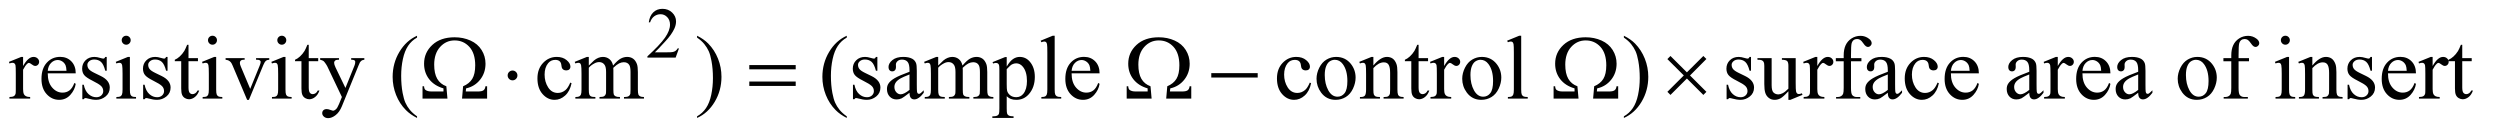 <?xml version="1.0" encoding="UTF-8"?>
<!DOCTYPE svg PUBLIC '-//W3C//DTD SVG 1.0//EN'
          'http://www.w3.org/TR/2001/REC-SVG-20010904/DTD/svg10.dtd'>
<svg stroke-dasharray="none" shape-rendering="auto" xmlns="http://www.w3.org/2000/svg" font-family="'Dialog'" text-rendering="auto" width="433" fill-opacity="1" color-interpolation="auto" color-rendering="auto" preserveAspectRatio="xMidYMid meet" font-size="12px" viewBox="0 0 433 23" fill="black" xmlns:xlink="http://www.w3.org/1999/xlink" stroke="black" image-rendering="auto" stroke-miterlimit="10" stroke-linecap="square" stroke-linejoin="miter" font-style="normal" stroke-width="1" height="23" stroke-dashoffset="0" font-weight="normal" stroke-opacity="1"
><!--Generated by the Batik Graphics2D SVG Generator--><defs id="genericDefs"
  /><g
  ><defs id="defs1"
    ><clipPath clipPathUnits="userSpaceOnUse" id="clipPath1"
      ><path d="M0.91 2.099 L275.513 2.099 L275.513 16.183 L0.91 16.183 L0.91 2.099 Z"
      /></clipPath
      ><clipPath clipPathUnits="userSpaceOnUse" id="clipPath2"
      ><path d="M29.082 67.051 L29.082 517.011 L8802.324 517.011 L8802.324 67.051 Z"
      /></clipPath
    ></defs
    ><g transform="scale(1.576,1.576) translate(-0.91,-2.099) matrix(0.031,0,0,0.031,0,0)"
    ><path d="M2436.375 239.375 L2424.5 272 L2324.5 272 L2324.5 267.375 Q2368.625 227.125 2386.625 201.625 Q2404.625 176.125 2404.625 155 Q2404.625 138.875 2394.75 128.5 Q2384.875 118.125 2371.125 118.125 Q2358.625 118.125 2348.688 125.438 Q2338.75 132.75 2334 146.875 L2329.375 146.875 Q2332.5 123.75 2345.438 111.375 Q2358.375 99 2377.75 99 Q2398.375 99 2412.188 112.25 Q2426 125.5 2426 143.5 Q2426 156.375 2420 169.25 Q2410.75 189.5 2390 212.125 Q2358.875 246.125 2351.125 253.125 L2395.375 253.125 Q2408.875 253.125 2414.312 252.125 Q2419.75 251.125 2424.125 248.062 Q2428.5 245 2431.75 239.375 L2436.375 239.375 Z" stroke="none" clip-path="url(#clipPath2)"
    /></g
    ><g transform="matrix(0.049,0,0,0.049,-1.434,-3.307)"
    ><path d="M110.875 268.656 L110.875 300.844 Q128.844 268.656 147.75 268.656 Q156.344 268.656 161.969 273.891 Q167.594 279.125 167.594 286 Q167.594 292.094 163.531 296.312 Q159.469 300.531 153.844 300.531 Q148.375 300.531 141.578 295.141 Q134.781 289.75 131.5 289.75 Q128.688 289.75 125.406 292.875 Q118.375 299.281 110.875 313.969 L110.875 382.562 Q110.875 394.438 113.844 400.531 Q115.875 404.75 121.031 407.562 Q126.188 410.375 135.875 410.375 L135.875 416 L62.594 416 L62.594 410.375 Q73.531 410.375 78.844 406.938 Q82.75 404.438 84.312 398.969 Q85.094 396.312 85.094 383.812 L85.094 328.344 Q85.094 303.344 84.078 298.578 Q83.062 293.812 80.328 291.625 Q77.594 289.438 73.531 289.438 Q68.688 289.438 62.594 291.781 L61.031 286.156 L104.312 268.656 L110.875 268.656 ZM198.062 326.781 Q197.906 358.656 213.531 376.781 Q229.156 394.906 250.25 394.906 Q264.312 394.906 274.703 387.172 Q285.094 379.438 292.125 360.688 L296.969 363.812 Q293.688 385.219 277.906 402.797 Q262.125 420.375 238.375 420.375 Q212.594 420.375 194.234 400.297 Q175.875 380.219 175.875 346.312 Q175.875 309.594 194.703 289.047 Q213.531 268.5 241.969 268.5 Q266.031 268.5 281.5 284.359 Q296.969 300.219 296.969 326.781 L198.062 326.781 ZM198.062 317.719 L264.312 317.719 Q263.531 303.969 261.031 298.344 Q257.125 289.594 249.391 284.594 Q241.656 279.594 233.219 279.594 Q220.25 279.594 210.016 289.672 Q199.781 299.75 198.062 317.719 ZM406.5 268.656 L406.5 317.406 L401.344 317.406 Q395.406 294.438 386.109 286.156 Q376.812 277.875 362.438 277.875 Q351.5 277.875 344.781 283.656 Q338.062 289.438 338.062 296.469 Q338.062 305.219 343.062 311.469 Q347.906 317.875 362.75 325.062 L385.562 336.156 Q417.281 351.625 417.281 376.938 Q417.281 396.469 402.516 408.422 Q387.75 420.375 369.469 420.375 Q356.344 420.375 339.469 415.688 Q334.312 414.125 331.031 414.125 Q327.438 414.125 325.406 418.188 L320.25 418.188 L320.25 367.094 L325.406 367.094 Q329.781 388.969 342.125 400.062 Q354.469 411.156 369.781 411.156 Q380.562 411.156 387.359 404.828 Q394.156 398.5 394.156 389.594 Q394.156 378.812 386.578 371.469 Q379 364.125 356.344 352.875 Q333.688 341.625 326.656 332.562 Q319.625 323.656 319.625 310.062 Q319.625 292.406 331.734 280.531 Q343.844 268.656 363.062 268.656 Q371.5 268.656 383.531 272.25 Q391.5 274.594 394.156 274.594 Q396.656 274.594 398.062 273.5 Q399.469 272.406 401.344 268.656 L406.5 268.656 ZM475.406 193.812 Q481.969 193.812 486.578 198.422 Q491.188 203.031 491.188 209.594 Q491.188 216.156 486.578 220.844 Q481.969 225.531 475.406 225.531 Q468.844 225.531 464.156 220.844 Q459.469 216.156 459.469 209.594 Q459.469 203.031 464.078 198.422 Q468.688 193.812 475.406 193.812 ZM488.375 268.656 L488.375 383.656 Q488.375 397.094 490.328 401.547 Q492.281 406 496.109 408.188 Q499.938 410.375 510.094 410.375 L510.094 416 L440.562 416 L440.562 410.375 Q451.031 410.375 454.625 408.344 Q458.219 406.312 460.328 401.625 Q462.438 396.938 462.438 383.656 L462.438 328.5 Q462.438 305.219 461.031 298.344 Q459.938 293.344 457.594 291.391 Q455.25 289.438 451.188 289.438 Q446.812 289.438 440.562 291.781 L438.375 286.156 L481.5 268.656 L488.375 268.656 ZM621.5 268.656 L621.5 317.406 L616.344 317.406 Q610.406 294.438 601.109 286.156 Q591.812 277.875 577.438 277.875 Q566.5 277.875 559.781 283.656 Q553.062 289.438 553.062 296.469 Q553.062 305.219 558.062 311.469 Q562.906 317.875 577.75 325.062 L600.562 336.156 Q632.281 351.625 632.281 376.938 Q632.281 396.469 617.516 408.422 Q602.75 420.375 584.469 420.375 Q571.344 420.375 554.469 415.688 Q549.312 414.125 546.031 414.125 Q542.438 414.125 540.406 418.188 L535.25 418.188 L535.25 367.094 L540.406 367.094 Q544.781 388.969 557.125 400.062 Q569.469 411.156 584.781 411.156 Q595.562 411.156 602.359 404.828 Q609.156 398.5 609.156 389.594 Q609.156 378.812 601.578 371.469 Q594 364.125 571.344 352.875 Q548.688 341.625 541.656 332.562 Q534.625 323.656 534.625 310.062 Q534.625 292.406 546.734 280.531 Q558.844 268.656 578.062 268.656 Q586.5 268.656 598.531 272.25 Q606.5 274.594 609.156 274.594 Q611.656 274.594 613.062 273.5 Q614.469 272.406 616.344 268.656 L621.5 268.656 ZM695.562 225.844 L695.562 272.875 L729 272.875 L729 283.812 L695.562 283.812 L695.562 376.625 Q695.562 390.531 699.547 395.375 Q703.531 400.219 709.781 400.219 Q714.938 400.219 719.781 397.016 Q724.625 393.812 727.281 387.562 L733.375 387.562 Q727.906 402.875 717.906 410.609 Q707.906 418.344 697.281 418.344 Q690.094 418.344 683.219 414.359 Q676.344 410.375 673.062 402.953 Q669.781 395.531 669.781 380.062 L669.781 283.812 L647.125 283.812 L647.125 278.656 Q655.719 275.219 664.703 267.016 Q673.688 258.812 680.719 247.562 Q684.312 241.625 690.719 225.844 L695.562 225.844 ZM780.406 193.812 Q786.969 193.812 791.578 198.422 Q796.188 203.031 796.188 209.594 Q796.188 216.156 791.578 220.844 Q786.969 225.531 780.406 225.531 Q773.844 225.531 769.156 220.844 Q764.469 216.156 764.469 209.594 Q764.469 203.031 769.078 198.422 Q773.688 193.812 780.406 193.812 ZM793.375 268.656 L793.375 383.656 Q793.375 397.094 795.328 401.547 Q797.281 406 801.109 408.188 Q804.938 410.375 815.094 410.375 L815.094 416 L745.562 416 L745.562 410.375 Q756.031 410.375 759.625 408.344 Q763.219 406.312 765.328 401.625 Q767.438 396.938 767.438 383.656 L767.438 328.5 Q767.438 305.219 766.031 298.344 Q764.938 293.344 762.594 291.391 Q760.25 289.438 756.188 289.438 Q751.812 289.438 745.562 291.781 L743.375 286.156 L786.5 268.656 L793.375 268.656 ZM826.656 272.875 L894 272.875 L894 278.656 L889.625 278.656 Q883.531 278.656 880.328 281.625 Q877.125 284.594 877.125 289.594 Q877.125 295.062 880.406 302.562 L913.688 381.625 L947.125 299.594 Q950.719 290.844 950.719 286.312 Q950.719 284.125 949.469 282.719 Q947.75 280.375 945.094 279.516 Q942.438 278.656 934.312 278.656 L934.312 272.875 L981.031 272.875 L981.031 278.656 Q972.906 279.281 969.781 281.938 Q964.312 286.625 959.938 297.562 L909.156 420.375 L902.75 420.375 L851.656 299.594 Q848.219 291.156 845.094 287.484 Q841.969 283.812 837.125 281.312 Q834.469 279.906 826.656 278.656 L826.656 272.875 ZM1025.406 193.812 Q1031.969 193.812 1036.578 198.422 Q1041.188 203.031 1041.188 209.594 Q1041.188 216.156 1036.578 220.844 Q1031.969 225.531 1025.406 225.531 Q1018.844 225.531 1014.156 220.844 Q1009.469 216.156 1009.469 209.594 Q1009.469 203.031 1014.078 198.422 Q1018.688 193.812 1025.406 193.812 ZM1038.375 268.656 L1038.375 383.656 Q1038.375 397.094 1040.328 401.547 Q1042.281 406 1046.109 408.188 Q1049.938 410.375 1060.094 410.375 L1060.094 416 L990.562 416 L990.562 410.375 Q1001.031 410.375 1004.625 408.344 Q1008.219 406.312 1010.328 401.625 Q1012.438 396.938 1012.438 383.656 L1012.438 328.5 Q1012.438 305.219 1011.031 298.344 Q1009.938 293.344 1007.594 291.391 Q1005.25 289.438 1001.188 289.438 Q996.812 289.438 990.562 291.781 L988.375 286.156 L1031.5 268.656 L1038.375 268.656 ZM1120.562 225.844 L1120.562 272.875 L1154 272.875 L1154 283.812 L1120.562 283.812 L1120.562 376.625 Q1120.562 390.531 1124.547 395.375 Q1128.531 400.219 1134.781 400.219 Q1139.938 400.219 1144.781 397.016 Q1149.625 393.812 1152.281 387.562 L1158.375 387.562 Q1152.906 402.875 1142.906 410.609 Q1132.906 418.344 1122.281 418.344 Q1115.094 418.344 1108.219 414.359 Q1101.344 410.375 1098.062 402.953 Q1094.781 395.531 1094.781 380.062 L1094.781 283.812 L1072.125 283.812 L1072.125 278.656 Q1080.719 275.219 1089.703 267.016 Q1098.688 258.812 1105.719 247.562 Q1109.312 241.625 1115.719 225.844 L1120.562 225.844 ZM1160.875 272.875 L1227.594 272.875 L1227.594 278.656 L1224.312 278.656 Q1217.281 278.656 1213.766 281.703 Q1210.25 284.75 1210.25 289.281 Q1210.25 295.375 1215.406 306.156 L1250.25 378.344 L1282.281 299.281 Q1284.938 292.875 1284.938 286.625 Q1284.938 283.812 1283.844 282.406 Q1282.594 280.688 1279.938 279.672 Q1277.281 278.656 1270.562 278.656 L1270.562 272.875 L1317.125 272.875 L1317.125 278.656 Q1311.344 279.281 1308.219 281.156 Q1305.094 283.031 1301.344 288.188 Q1299.938 290.375 1296.031 300.219 L1237.75 443.031 Q1229.312 463.812 1215.641 474.438 Q1201.969 485.062 1189.312 485.062 Q1180.094 485.062 1174.156 479.75 Q1168.219 474.438 1168.219 467.562 Q1168.219 461 1172.516 457.016 Q1176.812 453.031 1184.312 453.031 Q1189.469 453.031 1198.375 456.469 Q1204.625 458.812 1206.188 458.812 Q1210.875 458.812 1216.422 453.969 Q1221.969 449.125 1227.594 435.219 L1237.75 410.375 L1186.344 302.406 Q1184 297.562 1178.844 290.375 Q1174.938 284.906 1172.438 283.031 Q1168.844 280.531 1160.875 278.656 L1160.875 272.875 ZM1503.375 478.656 L1503.375 484.438 Q1479.781 472.562 1464 456.625 Q1441.5 433.969 1429.312 403.188 Q1417.125 372.406 1417.125 339.281 Q1417.125 290.844 1441.031 250.922 Q1464.938 211 1503.375 193.812 L1503.375 200.375 Q1484.156 211 1471.812 229.438 Q1459.469 247.875 1453.375 276.156 Q1447.281 304.438 1447.281 335.219 Q1447.281 368.656 1452.438 396 Q1456.5 417.562 1462.281 430.609 Q1468.062 443.656 1477.828 455.688 Q1487.594 467.719 1503.375 478.656 ZM2049.562 361.625 Q2043.781 389.906 2026.906 405.141 Q2010.031 420.375 1989.562 420.375 Q1965.188 420.375 1947.062 399.906 Q1928.938 379.438 1928.938 344.594 Q1928.938 310.844 1949.016 289.75 Q1969.094 268.656 1997.219 268.656 Q2018.312 268.656 2031.906 279.828 Q2045.5 291 2045.5 303.031 Q2045.5 308.969 2041.672 312.641 Q2037.844 316.312 2030.969 316.312 Q2021.75 316.312 2017.062 310.375 Q2014.406 307.094 2013.547 297.875 Q2012.688 288.656 2007.219 283.812 Q2001.75 279.125 1992.062 279.125 Q1976.438 279.125 1966.906 290.688 Q1954.25 306 1954.25 331.156 Q1954.25 356.781 1966.828 376.391 Q1979.406 396 2000.812 396 Q2016.125 396 2028.312 385.531 Q2036.906 378.344 2045.031 359.438 L2049.562 361.625 ZM2110.5 299.125 Q2126.125 283.5 2128.938 281.156 Q2135.969 275.219 2144.094 271.938 Q2152.219 268.656 2160.188 268.656 Q2173.625 268.656 2183.312 276.469 Q2193 284.281 2196.281 299.125 Q2212.375 280.375 2223.469 274.516 Q2234.562 268.656 2246.281 268.656 Q2257.688 268.656 2266.516 274.516 Q2275.344 280.375 2280.5 293.656 Q2283.938 302.719 2283.938 322.094 L2283.938 383.656 Q2283.938 397.094 2285.969 402.094 Q2287.531 405.531 2291.75 407.953 Q2295.969 410.375 2305.5 410.375 L2305.5 416 L2234.875 416 L2234.875 410.375 L2237.844 410.375 Q2247.062 410.375 2252.219 406.781 Q2255.812 404.281 2257.375 398.812 Q2258 396.156 2258 383.656 L2258 322.094 Q2258 304.594 2253.781 297.406 Q2247.688 287.406 2234.25 287.406 Q2225.969 287.406 2217.609 291.547 Q2209.25 295.688 2197.375 306.938 L2197.062 308.656 L2197.375 315.375 L2197.375 383.656 Q2197.375 398.344 2199.016 401.938 Q2200.656 405.531 2205.188 407.953 Q2209.719 410.375 2220.656 410.375 L2220.656 416 L2148.312 416 L2148.312 410.375 Q2160.188 410.375 2164.641 407.562 Q2169.094 404.75 2170.812 399.125 Q2171.594 396.469 2171.594 383.656 L2171.594 322.094 Q2171.594 304.594 2166.438 296.938 Q2159.562 286.938 2147.219 286.938 Q2138.781 286.938 2130.5 291.469 Q2117.531 298.344 2110.5 306.938 L2110.5 383.656 Q2110.5 397.719 2112.453 401.938 Q2114.406 406.156 2118.234 408.266 Q2122.062 410.375 2133.781 410.375 L2133.781 416 L2063 416 L2063 410.375 Q2072.844 410.375 2076.75 408.266 Q2080.656 406.156 2082.688 401.547 Q2084.719 396.938 2084.719 383.656 L2084.719 328.969 Q2084.719 305.375 2083.312 298.5 Q2082.219 293.344 2079.875 291.391 Q2077.531 289.438 2073.469 289.438 Q2069.094 289.438 2063 291.781 L2060.656 286.156 L2103.781 268.656 L2110.5 268.656 L2110.5 299.125 ZM2493.188 200.375 L2493.188 193.812 Q2516.938 205.531 2532.719 221.469 Q2555.062 244.281 2567.25 274.984 Q2579.438 305.688 2579.438 338.969 Q2579.438 387.406 2555.609 427.328 Q2531.781 467.25 2493.188 484.438 L2493.188 478.656 Q2512.406 467.875 2524.828 449.516 Q2537.25 431.156 2543.266 402.797 Q2549.281 374.438 2549.281 343.656 Q2549.281 310.375 2544.125 282.875 Q2540.219 261.312 2534.359 248.344 Q2528.5 235.375 2518.812 223.344 Q2509.125 211.312 2493.188 200.375 ZM3022.375 478.656 L3022.375 484.438 Q2998.781 472.562 2983 456.625 Q2960.5 433.969 2948.312 403.188 Q2936.125 372.406 2936.125 339.281 Q2936.125 290.844 2960.031 250.922 Q2983.938 211 3022.375 193.812 L3022.375 200.375 Q3003.156 211 2990.812 229.438 Q2978.469 247.875 2972.375 276.156 Q2966.281 304.438 2966.281 335.219 Q2966.281 368.656 2971.438 396 Q2975.5 417.562 2981.281 430.609 Q2987.062 443.656 2996.828 455.688 Q3006.594 467.719 3022.375 478.656 ZM3130.5 268.656 L3130.5 317.406 L3125.344 317.406 Q3119.406 294.438 3110.109 286.156 Q3100.812 277.875 3086.438 277.875 Q3075.5 277.875 3068.781 283.656 Q3062.062 289.438 3062.062 296.469 Q3062.062 305.219 3067.062 311.469 Q3071.906 317.875 3086.75 325.062 L3109.562 336.156 Q3141.281 351.625 3141.281 376.938 Q3141.281 396.469 3126.516 408.422 Q3111.75 420.375 3093.469 420.375 Q3080.344 420.375 3063.469 415.688 Q3058.312 414.125 3055.031 414.125 Q3051.438 414.125 3049.406 418.188 L3044.25 418.188 L3044.25 367.094 L3049.406 367.094 Q3053.781 388.969 3066.125 400.062 Q3078.469 411.156 3093.781 411.156 Q3104.562 411.156 3111.359 404.828 Q3118.156 398.5 3118.156 389.594 Q3118.156 378.812 3110.578 371.469 Q3103 364.125 3080.344 352.875 Q3057.688 341.625 3050.656 332.562 Q3043.625 323.656 3043.625 310.062 Q3043.625 292.406 3055.734 280.531 Q3067.844 268.656 3087.062 268.656 Q3095.5 268.656 3107.531 272.25 Q3115.5 274.594 3118.156 274.594 Q3120.656 274.594 3122.062 273.5 Q3123.469 272.406 3125.344 268.656 L3130.5 268.656 ZM3244.094 395.375 Q3222.062 412.406 3216.438 415.062 Q3208 418.969 3198.469 418.969 Q3183.625 418.969 3174.016 408.812 Q3164.406 398.656 3164.406 382.094 Q3164.406 371.625 3169.094 363.969 Q3175.5 353.344 3191.359 343.969 Q3207.219 334.594 3244.094 321.156 L3244.094 315.531 Q3244.094 294.125 3237.297 286.156 Q3230.5 278.188 3217.531 278.188 Q3207.688 278.188 3201.906 283.5 Q3195.969 288.812 3195.969 295.688 L3196.281 304.75 Q3196.281 311.938 3192.609 315.844 Q3188.938 319.75 3183 319.75 Q3177.219 319.75 3173.547 315.688 Q3169.875 311.625 3169.875 304.594 Q3169.875 291.156 3183.625 279.906 Q3197.375 268.656 3222.219 268.656 Q3241.281 268.656 3253.469 275.062 Q3262.688 279.906 3267.062 290.219 Q3269.875 296.938 3269.875 317.719 L3269.875 366.312 Q3269.875 386.781 3270.656 391.391 Q3271.438 396 3273.234 397.562 Q3275.031 399.125 3277.375 399.125 Q3279.875 399.125 3281.75 398.031 Q3285.031 396 3294.406 386.625 L3294.406 395.375 Q3276.906 418.812 3260.969 418.812 Q3253.312 418.812 3248.781 413.5 Q3244.25 408.188 3244.094 395.375 ZM3244.094 385.219 L3244.094 330.688 Q3220.5 340.062 3213.625 343.969 Q3201.281 350.844 3195.969 358.344 Q3190.656 365.844 3190.656 374.75 Q3190.656 386 3197.375 393.422 Q3204.094 400.844 3212.844 400.844 Q3224.719 400.844 3244.094 385.219 ZM3345.5 299.125 Q3361.125 283.5 3363.938 281.156 Q3370.969 275.219 3379.094 271.938 Q3387.219 268.656 3395.188 268.656 Q3408.625 268.656 3418.312 276.469 Q3428 284.281 3431.281 299.125 Q3447.375 280.375 3458.469 274.516 Q3469.562 268.656 3481.281 268.656 Q3492.688 268.656 3501.516 274.516 Q3510.344 280.375 3515.5 293.656 Q3518.938 302.719 3518.938 322.094 L3518.938 383.656 Q3518.938 397.094 3520.969 402.094 Q3522.531 405.531 3526.75 407.953 Q3530.969 410.375 3540.5 410.375 L3540.5 416 L3469.875 416 L3469.875 410.375 L3472.844 410.375 Q3482.062 410.375 3487.219 406.781 Q3490.812 404.281 3492.375 398.812 Q3493 396.156 3493 383.656 L3493 322.094 Q3493 304.594 3488.781 297.406 Q3482.688 287.406 3469.25 287.406 Q3460.969 287.406 3452.609 291.547 Q3444.25 295.688 3432.375 306.938 L3432.062 308.656 L3432.375 315.375 L3432.375 383.656 Q3432.375 398.344 3434.016 401.938 Q3435.656 405.531 3440.188 407.953 Q3444.719 410.375 3455.656 410.375 L3455.656 416 L3383.312 416 L3383.312 410.375 Q3395.188 410.375 3399.641 407.562 Q3404.094 404.75 3405.812 399.125 Q3406.594 396.469 3406.594 383.656 L3406.594 322.094 Q3406.594 304.594 3401.438 296.938 Q3394.562 286.938 3382.219 286.938 Q3373.781 286.938 3365.5 291.469 Q3352.531 298.344 3345.5 306.938 L3345.5 383.656 Q3345.5 397.719 3347.453 401.938 Q3349.406 406.156 3353.234 408.266 Q3357.062 410.375 3368.781 410.375 L3368.781 416 L3298 416 L3298 410.375 Q3307.844 410.375 3311.75 408.266 Q3315.656 406.156 3317.688 401.547 Q3319.719 396.938 3319.719 383.656 L3319.719 328.969 Q3319.719 305.375 3318.312 298.5 Q3317.219 293.344 3314.875 291.391 Q3312.531 289.438 3308.469 289.438 Q3304.094 289.438 3298 291.781 L3295.656 286.156 L3338.781 268.656 L3345.5 268.656 L3345.5 299.125 ZM3537.688 287.094 L3581.75 269.281 L3587.688 269.281 L3587.688 302.719 Q3598.781 283.812 3609.953 276.234 Q3621.125 268.656 3633.469 268.656 Q3655.031 268.656 3669.406 285.531 Q3687.062 306.156 3687.062 339.281 Q3687.062 376.312 3665.812 400.531 Q3648.312 420.375 3621.75 420.375 Q3610.188 420.375 3601.75 417.094 Q3595.5 414.75 3587.688 407.719 L3587.688 451.312 Q3587.688 466 3589.484 469.984 Q3591.281 473.969 3595.734 476.312 Q3600.188 478.656 3611.906 478.656 L3611.906 484.438 L3536.906 484.438 L3536.906 478.656 L3540.812 478.656 Q3549.406 478.812 3555.5 475.375 Q3558.469 473.656 3560.109 469.828 Q3561.75 466 3561.75 450.375 L3561.75 315.062 Q3561.75 301.156 3560.5 297.406 Q3559.25 293.656 3556.516 291.781 Q3553.781 289.906 3549.094 289.906 Q3545.344 289.906 3539.562 292.094 L3537.688 287.094 ZM3587.688 311.938 L3587.688 365.375 Q3587.688 382.719 3589.094 388.188 Q3591.281 397.25 3599.797 404.125 Q3608.312 411 3621.281 411 Q3636.906 411 3646.594 398.812 Q3659.25 382.875 3659.25 353.969 Q3659.25 321.156 3644.875 303.5 Q3634.875 291.312 3621.125 291.312 Q3613.625 291.312 3606.281 295.062 Q3600.656 297.875 3587.688 311.938 ZM3757.219 193.812 L3757.219 383.656 Q3757.219 397.094 3759.172 401.469 Q3761.125 405.844 3765.188 408.109 Q3769.25 410.375 3780.344 410.375 L3780.344 416 L3710.188 416 L3710.188 410.375 Q3720.031 410.375 3723.625 408.344 Q3727.219 406.312 3729.25 401.625 Q3731.281 396.938 3731.281 383.656 L3731.281 253.656 Q3731.281 229.438 3730.188 223.891 Q3729.094 218.344 3726.672 216.312 Q3724.25 214.281 3720.5 214.281 Q3716.438 214.281 3710.188 216.781 L3707.531 211.312 L3750.188 193.812 L3757.219 193.812 ZM3817.062 326.781 Q3816.906 358.656 3832.531 376.781 Q3848.156 394.906 3869.25 394.906 Q3883.312 394.906 3893.703 387.172 Q3904.094 379.438 3911.125 360.688 L3915.969 363.812 Q3912.688 385.219 3896.906 402.797 Q3881.125 420.375 3857.375 420.375 Q3831.594 420.375 3813.234 400.297 Q3794.875 380.219 3794.875 346.312 Q3794.875 309.594 3813.703 289.047 Q3832.531 268.5 3860.969 268.5 Q3885.031 268.5 3900.5 284.359 Q3915.969 300.219 3915.969 326.781 L3817.062 326.781 ZM3817.062 317.719 L3883.312 317.719 Q3882.531 303.969 3880.031 298.344 Q3876.125 289.594 3868.391 284.594 Q3860.656 279.594 3852.219 279.594 Q3839.25 279.594 3829.016 289.672 Q3818.781 299.75 3817.062 317.719 ZM4663.562 361.625 Q4657.781 389.906 4640.906 405.141 Q4624.031 420.375 4603.562 420.375 Q4579.188 420.375 4561.062 399.906 Q4542.938 379.438 4542.938 344.594 Q4542.938 310.844 4563.016 289.75 Q4583.094 268.656 4611.219 268.656 Q4632.312 268.656 4645.906 279.828 Q4659.5 291 4659.5 303.031 Q4659.5 308.969 4655.672 312.641 Q4651.844 316.312 4644.969 316.312 Q4635.75 316.312 4631.062 310.375 Q4628.406 307.094 4627.547 297.875 Q4626.688 288.656 4621.219 283.812 Q4615.75 279.125 4606.062 279.125 Q4590.438 279.125 4580.906 290.688 Q4568.25 306 4568.25 331.156 Q4568.25 356.781 4580.828 376.391 Q4593.406 396 4614.812 396 Q4630.125 396 4642.312 385.531 Q4650.906 378.344 4659.031 359.438 L4663.562 361.625 ZM4752 268.656 Q4784.5 268.656 4804.188 293.344 Q4820.906 314.438 4820.906 341.781 Q4820.906 361 4811.688 380.688 Q4802.469 400.375 4786.297 410.375 Q4770.125 420.375 4750.281 420.375 Q4717.938 420.375 4698.875 394.594 Q4682.781 372.875 4682.781 345.844 Q4682.781 326.156 4692.547 306.703 Q4702.312 287.25 4718.25 277.953 Q4734.188 268.656 4752 268.656 ZM4747.156 278.812 Q4738.875 278.812 4730.516 283.734 Q4722.156 288.656 4717 301 Q4711.844 313.344 4711.844 332.719 Q4711.844 363.969 4724.266 386.625 Q4736.688 409.281 4757 409.281 Q4772.156 409.281 4782 396.781 Q4791.844 384.281 4791.844 353.812 Q4791.844 315.688 4775.438 293.812 Q4764.344 278.812 4747.156 278.812 ZM4883.719 298.969 Q4908.875 268.656 4931.688 268.656 Q4943.406 268.656 4951.844 274.516 Q4960.281 280.375 4965.281 293.812 Q4968.719 303.188 4968.719 322.562 L4968.719 383.656 Q4968.719 397.25 4970.906 402.094 Q4972.625 406 4976.453 408.188 Q4980.281 410.375 4990.594 410.375 L4990.594 416 L4919.812 416 L4919.812 410.375 L4922.781 410.375 Q4932.781 410.375 4936.766 407.328 Q4940.75 404.281 4942.312 398.344 Q4942.938 396 4942.938 383.656 L4942.938 325.062 Q4942.938 305.531 4937.859 296.703 Q4932.781 287.875 4920.75 287.875 Q4902.156 287.875 4883.719 308.188 L4883.719 383.656 Q4883.719 398.188 4885.438 401.625 Q4887.625 406.156 4891.453 408.266 Q4895.281 410.375 4907 410.375 L4907 416 L4836.219 416 L4836.219 410.375 L4839.344 410.375 Q4850.281 410.375 4854.109 404.828 Q4857.938 399.281 4857.938 383.656 L4857.938 330.531 Q4857.938 304.75 4856.766 299.125 Q4855.594 293.5 4853.172 291.469 Q4850.75 289.438 4846.688 289.438 Q4842.312 289.438 4836.219 291.781 L4833.875 286.156 L4877 268.656 L4883.719 268.656 L4883.719 298.969 ZM5043.562 225.844 L5043.562 272.875 L5077 272.875 L5077 283.812 L5043.562 283.812 L5043.562 376.625 Q5043.562 390.531 5047.547 395.375 Q5051.531 400.219 5057.781 400.219 Q5062.938 400.219 5067.781 397.016 Q5072.625 393.812 5075.281 387.562 L5081.375 387.562 Q5075.906 402.875 5065.906 410.609 Q5055.906 418.344 5045.281 418.344 Q5038.094 418.344 5031.219 414.359 Q5024.344 410.375 5021.062 402.953 Q5017.781 395.531 5017.781 380.062 L5017.781 283.812 L4995.125 283.812 L4995.125 278.656 Q5003.719 275.219 5012.703 267.016 Q5021.688 258.812 5028.719 247.562 Q5032.312 241.625 5038.719 225.844 L5043.562 225.844 ZM5133.875 268.656 L5133.875 300.844 Q5151.844 268.656 5170.75 268.656 Q5179.344 268.656 5184.969 273.891 Q5190.594 279.125 5190.594 286 Q5190.594 292.094 5186.531 296.312 Q5182.469 300.531 5176.844 300.531 Q5171.375 300.531 5164.578 295.141 Q5157.781 289.75 5154.5 289.75 Q5151.688 289.75 5148.406 292.875 Q5141.375 299.281 5133.875 313.969 L5133.875 382.562 Q5133.875 394.438 5136.844 400.531 Q5138.875 404.75 5144.031 407.562 Q5149.188 410.375 5158.875 410.375 L5158.875 416 L5085.594 416 L5085.594 410.375 Q5096.531 410.375 5101.844 406.938 Q5105.75 404.438 5107.312 398.969 Q5108.094 396.312 5108.094 383.812 L5108.094 328.344 Q5108.094 303.344 5107.078 298.578 Q5106.062 293.812 5103.328 291.625 Q5100.594 289.438 5096.531 289.438 Q5091.688 289.438 5085.594 291.781 L5084.031 286.156 L5127.312 268.656 L5133.875 268.656 ZM5267 268.656 Q5299.5 268.656 5319.188 293.344 Q5335.906 314.438 5335.906 341.781 Q5335.906 361 5326.688 380.688 Q5317.469 400.375 5301.297 410.375 Q5285.125 420.375 5265.281 420.375 Q5232.938 420.375 5213.875 394.594 Q5197.781 372.875 5197.781 345.844 Q5197.781 326.156 5207.547 306.703 Q5217.312 287.25 5233.25 277.953 Q5249.188 268.656 5267 268.656 ZM5262.156 278.812 Q5253.875 278.812 5245.516 283.734 Q5237.156 288.656 5232 301 Q5226.844 313.344 5226.844 332.719 Q5226.844 363.969 5239.266 386.625 Q5251.688 409.281 5272 409.281 Q5287.156 409.281 5297 396.781 Q5306.844 384.281 5306.844 353.812 Q5306.844 315.688 5290.438 293.812 Q5279.344 278.812 5262.156 278.812 ZM5406.219 193.812 L5406.219 383.656 Q5406.219 397.094 5408.172 401.469 Q5410.125 405.844 5414.188 408.109 Q5418.25 410.375 5429.344 410.375 L5429.344 416 L5359.188 416 L5359.188 410.375 Q5369.031 410.375 5372.625 408.344 Q5376.219 406.312 5378.25 401.625 Q5380.281 396.938 5380.281 383.656 L5380.281 253.656 Q5380.281 229.438 5379.188 223.891 Q5378.094 218.344 5375.672 216.312 Q5373.25 214.281 5369.5 214.281 Q5365.438 214.281 5359.188 216.781 L5356.531 211.312 L5399.188 193.812 L5406.219 193.812 ZM5769.188 200.375 L5769.188 193.812 Q5792.938 205.531 5808.719 221.469 Q5831.062 244.281 5843.25 274.984 Q5855.438 305.688 5855.438 338.969 Q5855.438 387.406 5831.609 427.328 Q5807.781 467.25 5769.188 484.438 L5769.188 478.656 Q5788.406 467.875 5800.828 449.516 Q5813.25 431.156 5819.266 402.797 Q5825.281 374.438 5825.281 343.656 Q5825.281 310.375 5820.125 282.875 Q5816.219 261.312 5810.359 248.344 Q5804.5 235.375 5794.812 223.344 Q5785.125 211.312 5769.188 200.375 ZM6218.5 268.656 L6218.5 317.406 L6213.344 317.406 Q6207.406 294.438 6198.109 286.156 Q6188.812 277.875 6174.438 277.875 Q6163.5 277.875 6156.781 283.656 Q6150.062 289.438 6150.062 296.469 Q6150.062 305.219 6155.062 311.469 Q6159.906 317.875 6174.75 325.062 L6197.562 336.156 Q6229.281 351.625 6229.281 376.938 Q6229.281 396.469 6214.516 408.422 Q6199.75 420.375 6181.469 420.375 Q6168.344 420.375 6151.469 415.688 Q6146.312 414.125 6143.031 414.125 Q6139.438 414.125 6137.406 418.188 L6132.25 418.188 L6132.25 367.094 L6137.406 367.094 Q6141.781 388.969 6154.125 400.062 Q6166.469 411.156 6181.781 411.156 Q6192.562 411.156 6199.359 404.828 Q6206.156 398.5 6206.156 389.594 Q6206.156 378.812 6198.578 371.469 Q6191 364.125 6168.344 352.875 Q6145.688 341.625 6138.656 332.562 Q6131.625 323.656 6131.625 310.062 Q6131.625 292.406 6143.734 280.531 Q6155.844 268.656 6175.062 268.656 Q6183.5 268.656 6195.531 272.25 Q6203.5 274.594 6206.156 274.594 Q6208.656 274.594 6210.062 273.5 Q6211.469 272.406 6213.344 268.656 L6218.5 268.656 ZM6376.469 272.875 L6376.469 359.594 Q6376.469 384.438 6377.641 389.984 Q6378.812 395.531 6381.391 397.719 Q6383.969 399.906 6387.406 399.906 Q6392.25 399.906 6398.344 397.25 L6400.531 402.719 L6357.719 420.375 L6350.688 420.375 L6350.688 390.062 Q6332.25 410.062 6322.562 415.219 Q6312.875 420.375 6302.094 420.375 Q6290.062 420.375 6281.234 413.422 Q6272.406 406.469 6268.969 395.531 Q6265.531 384.594 6265.531 364.594 L6265.531 300.688 Q6265.531 290.531 6263.344 286.625 Q6261.156 282.719 6256.859 280.609 Q6252.562 278.5 6241.312 278.656 L6241.312 272.875 L6291.469 272.875 L6291.469 368.656 Q6291.469 388.656 6298.422 394.906 Q6305.375 401.156 6315.219 401.156 Q6321.938 401.156 6330.453 396.938 Q6338.969 392.719 6350.688 380.844 L6350.688 299.75 Q6350.688 287.562 6346.234 283.266 Q6341.781 278.969 6327.719 278.656 L6327.719 272.875 L6376.469 272.875 ZM6452.875 268.656 L6452.875 300.844 Q6470.844 268.656 6489.75 268.656 Q6498.344 268.656 6503.969 273.891 Q6509.594 279.125 6509.594 286 Q6509.594 292.094 6505.531 296.312 Q6501.469 300.531 6495.844 300.531 Q6490.375 300.531 6483.578 295.141 Q6476.781 289.75 6473.5 289.75 Q6470.688 289.75 6467.406 292.875 Q6460.375 299.281 6452.875 313.969 L6452.875 382.562 Q6452.875 394.438 6455.844 400.531 Q6457.875 404.75 6463.031 407.562 Q6468.188 410.375 6477.875 410.375 L6477.875 416 L6404.594 416 L6404.594 410.375 Q6415.531 410.375 6420.844 406.938 Q6424.75 404.438 6426.312 398.969 Q6427.094 396.312 6427.094 383.812 L6427.094 328.344 Q6427.094 303.344 6426.078 298.578 Q6425.062 293.812 6422.328 291.625 Q6419.594 289.438 6415.531 289.438 Q6410.688 289.438 6404.594 291.781 L6403.031 286.156 L6446.312 268.656 L6452.875 268.656 ZM6571.938 284.125 L6571.938 378.188 Q6571.938 398.188 6576.312 403.5 Q6582.094 410.375 6591.781 410.375 L6604.75 410.375 L6604.75 416 L6519.281 416 L6519.281 410.375 L6525.688 410.375 Q6531.938 410.375 6537.094 407.25 Q6542.25 404.125 6544.203 398.812 Q6546.156 393.5 6546.156 378.188 L6546.156 284.125 L6518.344 284.125 L6518.344 272.875 L6546.156 272.875 L6546.156 263.5 Q6546.156 242.094 6553.031 227.25 Q6559.906 212.406 6574.047 203.266 Q6588.188 194.125 6605.844 194.125 Q6622.25 194.125 6636 204.75 Q6645.062 211.781 6645.062 220.531 Q6645.062 225.219 6641 229.359 Q6636.938 233.5 6632.25 233.5 Q6628.656 233.5 6624.672 230.922 Q6620.688 228.344 6614.906 219.828 Q6609.125 211.312 6604.281 208.344 Q6599.438 205.375 6593.5 205.375 Q6586.312 205.375 6581.312 209.203 Q6576.312 213.031 6574.125 221.078 Q6571.938 229.125 6571.938 262.562 L6571.938 272.875 L6608.812 272.875 L6608.812 284.125 L6571.938 284.125 ZM6702.094 395.375 Q6680.062 412.406 6674.438 415.062 Q6666 418.969 6656.469 418.969 Q6641.625 418.969 6632.016 408.812 Q6622.406 398.656 6622.406 382.094 Q6622.406 371.625 6627.094 363.969 Q6633.5 353.344 6649.359 343.969 Q6665.219 334.594 6702.094 321.156 L6702.094 315.531 Q6702.094 294.125 6695.297 286.156 Q6688.5 278.188 6675.531 278.188 Q6665.688 278.188 6659.906 283.5 Q6653.969 288.812 6653.969 295.688 L6654.281 304.75 Q6654.281 311.938 6650.609 315.844 Q6646.938 319.75 6641 319.75 Q6635.219 319.75 6631.547 315.688 Q6627.875 311.625 6627.875 304.594 Q6627.875 291.156 6641.625 279.906 Q6655.375 268.656 6680.219 268.656 Q6699.281 268.656 6711.469 275.062 Q6720.688 279.906 6725.062 290.219 Q6727.875 296.938 6727.875 317.719 L6727.875 366.312 Q6727.875 386.781 6728.656 391.391 Q6729.438 396 6731.234 397.562 Q6733.031 399.125 6735.375 399.125 Q6737.875 399.125 6739.75 398.031 Q6743.031 396 6752.406 386.625 L6752.406 395.375 Q6734.906 418.812 6718.969 418.812 Q6711.312 418.812 6706.781 413.5 Q6702.25 408.188 6702.094 395.375 ZM6702.094 385.219 L6702.094 330.688 Q6678.5 340.062 6671.625 343.969 Q6659.281 350.844 6653.969 358.344 Q6648.656 365.844 6648.656 374.75 Q6648.656 386 6655.375 393.422 Q6662.094 400.844 6670.844 400.844 Q6682.719 400.844 6702.094 385.219 ZM6882.562 361.625 Q6876.781 389.906 6859.906 405.141 Q6843.031 420.375 6822.562 420.375 Q6798.188 420.375 6780.062 399.906 Q6761.938 379.438 6761.938 344.594 Q6761.938 310.844 6782.016 289.75 Q6802.094 268.656 6830.219 268.656 Q6851.312 268.656 6864.906 279.828 Q6878.5 291 6878.5 303.031 Q6878.5 308.969 6874.672 312.641 Q6870.844 316.312 6863.969 316.312 Q6854.75 316.312 6850.062 310.375 Q6847.406 307.094 6846.547 297.875 Q6845.688 288.656 6840.219 283.812 Q6834.75 279.125 6825.062 279.125 Q6809.438 279.125 6799.906 290.688 Q6787.25 306 6787.25 331.156 Q6787.25 356.781 6799.828 376.391 Q6812.406 396 6833.812 396 Q6849.125 396 6861.312 385.531 Q6869.906 378.344 6878.031 359.438 L6882.562 361.625 ZM6925.062 326.781 Q6924.906 358.656 6940.531 376.781 Q6956.156 394.906 6977.25 394.906 Q6991.312 394.906 7001.703 387.172 Q7012.094 379.438 7019.125 360.688 L7023.969 363.812 Q7020.688 385.219 7004.906 402.797 Q6989.125 420.375 6965.375 420.375 Q6939.594 420.375 6921.234 400.297 Q6902.875 380.219 6902.875 346.312 Q6902.875 309.594 6921.703 289.047 Q6940.531 268.5 6968.969 268.5 Q6993.031 268.5 7008.5 284.359 Q7023.969 300.219 7023.969 326.781 L6925.062 326.781 ZM6925.062 317.719 L6991.312 317.719 Q6990.531 303.969 6988.031 298.344 Q6984.125 289.594 6976.391 284.594 Q6968.656 279.594 6960.219 279.594 Q6947.25 279.594 6937.016 289.672 Q6926.781 299.75 6925.062 317.719 Z" stroke="none" clip-path="url(#clipPath2)"
    /></g
    ><g transform="matrix(0.049,0,0,0.049,-1.434,-3.307)"
    ><path d="M7202.094 395.375 Q7180.062 412.406 7174.438 415.062 Q7166 418.969 7156.469 418.969 Q7141.625 418.969 7132.016 408.812 Q7122.406 398.656 7122.406 382.094 Q7122.406 371.625 7127.094 363.969 Q7133.5 353.344 7149.359 343.969 Q7165.219 334.594 7202.094 321.156 L7202.094 315.531 Q7202.094 294.125 7195.297 286.156 Q7188.5 278.188 7175.531 278.188 Q7165.688 278.188 7159.906 283.5 Q7153.969 288.812 7153.969 295.688 L7154.281 304.75 Q7154.281 311.938 7150.609 315.844 Q7146.938 319.75 7141 319.75 Q7135.219 319.75 7131.547 315.688 Q7127.875 311.625 7127.875 304.594 Q7127.875 291.156 7141.625 279.906 Q7155.375 268.656 7180.219 268.656 Q7199.281 268.656 7211.469 275.062 Q7220.688 279.906 7225.062 290.219 Q7227.875 296.938 7227.875 317.719 L7227.875 366.312 Q7227.875 386.781 7228.656 391.391 Q7229.438 396 7231.234 397.562 Q7233.031 399.125 7235.375 399.125 Q7237.875 399.125 7239.75 398.031 Q7243.031 396 7252.406 386.625 L7252.406 395.375 Q7234.906 418.812 7218.969 418.812 Q7211.312 418.812 7206.781 413.5 Q7202.25 408.188 7202.094 395.375 ZM7202.094 385.219 L7202.094 330.688 Q7178.5 340.062 7171.625 343.969 Q7159.281 350.844 7153.969 358.344 Q7148.656 365.844 7148.656 374.75 Q7148.656 386 7155.375 393.422 Q7162.094 400.844 7170.844 400.844 Q7182.719 400.844 7202.094 385.219 ZM7302.875 268.656 L7302.875 300.844 Q7320.844 268.656 7339.75 268.656 Q7348.344 268.656 7353.969 273.891 Q7359.594 279.125 7359.594 286 Q7359.594 292.094 7355.531 296.312 Q7351.469 300.531 7345.844 300.531 Q7340.375 300.531 7333.578 295.141 Q7326.781 289.75 7323.5 289.75 Q7320.688 289.75 7317.406 292.875 Q7310.375 299.281 7302.875 313.969 L7302.875 382.562 Q7302.875 394.438 7305.844 400.531 Q7307.875 404.75 7313.031 407.562 Q7318.188 410.375 7327.875 410.375 L7327.875 416 L7254.594 416 L7254.594 410.375 Q7265.531 410.375 7270.844 406.938 Q7274.75 404.438 7276.312 398.969 Q7277.094 396.312 7277.094 383.812 L7277.094 328.344 Q7277.094 303.344 7276.078 298.578 Q7275.062 293.812 7272.328 291.625 Q7269.594 289.438 7265.531 289.438 Q7260.688 289.438 7254.594 291.781 L7253.031 286.156 L7296.312 268.656 L7302.875 268.656 ZM7390.062 326.781 Q7389.906 358.656 7405.531 376.781 Q7421.156 394.906 7442.25 394.906 Q7456.312 394.906 7466.703 387.172 Q7477.094 379.438 7484.125 360.688 L7488.969 363.812 Q7485.688 385.219 7469.906 402.797 Q7454.125 420.375 7430.375 420.375 Q7404.594 420.375 7386.234 400.297 Q7367.875 380.219 7367.875 346.312 Q7367.875 309.594 7386.703 289.047 Q7405.531 268.5 7433.969 268.5 Q7458.031 268.5 7473.5 284.359 Q7488.969 300.219 7488.969 326.781 L7390.062 326.781 ZM7390.062 317.719 L7456.312 317.719 Q7455.531 303.969 7453.031 298.344 Q7449.125 289.594 7441.391 284.594 Q7433.656 279.594 7425.219 279.594 Q7412.25 279.594 7402.016 289.672 Q7391.781 299.75 7390.062 317.719 ZM7587.094 395.375 Q7565.062 412.406 7559.438 415.062 Q7551 418.969 7541.469 418.969 Q7526.625 418.969 7517.016 408.812 Q7507.406 398.656 7507.406 382.094 Q7507.406 371.625 7512.094 363.969 Q7518.5 353.344 7534.359 343.969 Q7550.219 334.594 7587.094 321.156 L7587.094 315.531 Q7587.094 294.125 7580.297 286.156 Q7573.5 278.188 7560.531 278.188 Q7550.688 278.188 7544.906 283.5 Q7538.969 288.812 7538.969 295.688 L7539.281 304.75 Q7539.281 311.938 7535.609 315.844 Q7531.938 319.75 7526 319.75 Q7520.219 319.75 7516.547 315.688 Q7512.875 311.625 7512.875 304.594 Q7512.875 291.156 7526.625 279.906 Q7540.375 268.656 7565.219 268.656 Q7584.281 268.656 7596.469 275.062 Q7605.688 279.906 7610.062 290.219 Q7612.875 296.938 7612.875 317.719 L7612.875 366.312 Q7612.875 386.781 7613.656 391.391 Q7614.438 396 7616.234 397.562 Q7618.031 399.125 7620.375 399.125 Q7622.875 399.125 7624.75 398.031 Q7628.031 396 7637.406 386.625 L7637.406 395.375 Q7619.906 418.812 7603.969 418.812 Q7596.312 418.812 7591.781 413.5 Q7587.25 408.188 7587.094 395.375 ZM7587.094 385.219 L7587.094 330.688 Q7563.5 340.062 7556.625 343.969 Q7544.281 350.844 7538.969 358.344 Q7533.656 365.844 7533.656 374.75 Q7533.656 386 7540.375 393.422 Q7547.094 400.844 7555.844 400.844 Q7567.719 400.844 7587.094 385.219 ZM7796 268.656 Q7828.5 268.656 7848.188 293.344 Q7864.906 314.438 7864.906 341.781 Q7864.906 361 7855.688 380.688 Q7846.469 400.375 7830.297 410.375 Q7814.125 420.375 7794.281 420.375 Q7761.938 420.375 7742.875 394.594 Q7726.781 372.875 7726.781 345.844 Q7726.781 326.156 7736.547 306.703 Q7746.312 287.25 7762.25 277.953 Q7778.188 268.656 7796 268.656 ZM7791.156 278.812 Q7782.875 278.812 7774.516 283.734 Q7766.156 288.656 7761 301 Q7755.844 313.344 7755.844 332.719 Q7755.844 363.969 7768.266 386.625 Q7780.688 409.281 7801 409.281 Q7816.156 409.281 7826 396.781 Q7835.844 384.281 7835.844 353.812 Q7835.844 315.688 7819.438 293.812 Q7808.344 278.812 7791.156 278.812 ZM7941.938 284.125 L7941.938 378.188 Q7941.938 398.188 7946.312 403.5 Q7952.094 410.375 7961.781 410.375 L7974.75 410.375 L7974.75 416 L7889.281 416 L7889.281 410.375 L7895.688 410.375 Q7901.938 410.375 7907.094 407.25 Q7912.25 404.125 7914.203 398.812 Q7916.156 393.5 7916.156 378.188 L7916.156 284.125 L7888.344 284.125 L7888.344 272.875 L7916.156 272.875 L7916.156 263.5 Q7916.156 242.094 7923.031 227.25 Q7929.906 212.406 7944.047 203.266 Q7958.188 194.125 7975.844 194.125 Q7992.25 194.125 8006 204.75 Q8015.062 211.781 8015.062 220.531 Q8015.062 225.219 8011 229.359 Q8006.938 233.5 8002.25 233.5 Q7998.656 233.5 7994.672 230.922 Q7990.688 228.344 7984.906 219.828 Q7979.125 211.312 7974.281 208.344 Q7969.438 205.375 7963.5 205.375 Q7956.312 205.375 7951.312 209.203 Q7946.312 213.031 7944.125 221.078 Q7941.938 229.125 7941.938 262.562 L7941.938 272.875 L7978.812 272.875 L7978.812 284.125 L7941.938 284.125 ZM8107.406 193.812 Q8113.969 193.812 8118.578 198.422 Q8123.188 203.031 8123.188 209.594 Q8123.188 216.156 8118.578 220.844 Q8113.969 225.531 8107.406 225.531 Q8100.844 225.531 8096.156 220.844 Q8091.469 216.156 8091.469 209.594 Q8091.469 203.031 8096.078 198.422 Q8100.688 193.812 8107.406 193.812 ZM8120.375 268.656 L8120.375 383.656 Q8120.375 397.094 8122.328 401.547 Q8124.281 406 8128.109 408.188 Q8131.938 410.375 8142.094 410.375 L8142.094 416 L8072.562 416 L8072.562 410.375 Q8083.031 410.375 8086.625 408.344 Q8090.219 406.312 8092.328 401.625 Q8094.438 396.938 8094.438 383.656 L8094.438 328.5 Q8094.438 305.219 8093.031 298.344 Q8091.938 293.344 8089.594 291.391 Q8087.25 289.438 8083.188 289.438 Q8078.812 289.438 8072.562 291.781 L8070.375 286.156 L8113.5 268.656 L8120.375 268.656 ZM8202.719 298.969 Q8227.875 268.656 8250.688 268.656 Q8262.406 268.656 8270.844 274.516 Q8279.281 280.375 8284.281 293.812 Q8287.719 303.188 8287.719 322.562 L8287.719 383.656 Q8287.719 397.25 8289.906 402.094 Q8291.625 406 8295.453 408.188 Q8299.281 410.375 8309.594 410.375 L8309.594 416 L8238.812 416 L8238.812 410.375 L8241.781 410.375 Q8251.781 410.375 8255.766 407.328 Q8259.75 404.281 8261.312 398.344 Q8261.938 396 8261.938 383.656 L8261.938 325.062 Q8261.938 305.531 8256.859 296.703 Q8251.781 287.875 8239.75 287.875 Q8221.156 287.875 8202.719 308.188 L8202.719 383.656 Q8202.719 398.188 8204.438 401.625 Q8206.625 406.156 8210.453 408.266 Q8214.281 410.375 8226 410.375 L8226 416 L8155.219 416 L8155.219 410.375 L8158.344 410.375 Q8169.281 410.375 8173.109 404.828 Q8176.938 399.281 8176.938 383.656 L8176.938 330.531 Q8176.938 304.75 8175.766 299.125 Q8174.594 293.5 8172.172 291.469 Q8169.75 289.438 8165.688 289.438 Q8161.312 289.438 8155.219 291.781 L8152.875 286.156 L8196 268.656 L8202.719 268.656 L8202.719 298.969 ZM8413.5 268.656 L8413.5 317.406 L8408.344 317.406 Q8402.406 294.438 8393.109 286.156 Q8383.812 277.875 8369.438 277.875 Q8358.5 277.875 8351.781 283.656 Q8345.062 289.438 8345.062 296.469 Q8345.062 305.219 8350.062 311.469 Q8354.906 317.875 8369.75 325.062 L8392.562 336.156 Q8424.281 351.625 8424.281 376.938 Q8424.281 396.469 8409.516 408.422 Q8394.75 420.375 8376.469 420.375 Q8363.344 420.375 8346.469 415.688 Q8341.312 414.125 8338.031 414.125 Q8334.438 414.125 8332.406 418.188 L8327.25 418.188 L8327.25 367.094 L8332.406 367.094 Q8336.781 388.969 8349.125 400.062 Q8361.469 411.156 8376.781 411.156 Q8387.562 411.156 8394.359 404.828 Q8401.156 398.5 8401.156 389.594 Q8401.156 378.812 8393.578 371.469 Q8386 364.125 8363.344 352.875 Q8340.688 341.625 8333.656 332.562 Q8326.625 323.656 8326.625 310.062 Q8326.625 292.406 8338.734 280.531 Q8350.844 268.656 8370.062 268.656 Q8378.5 268.656 8390.531 272.25 Q8398.5 274.594 8401.156 274.594 Q8403.656 274.594 8405.062 273.5 Q8406.469 272.406 8408.344 268.656 L8413.5 268.656 ZM8470.062 326.781 Q8469.906 358.656 8485.531 376.781 Q8501.156 394.906 8522.25 394.906 Q8536.312 394.906 8546.703 387.172 Q8557.094 379.438 8564.125 360.688 L8568.969 363.812 Q8565.688 385.219 8549.906 402.797 Q8534.125 420.375 8510.375 420.375 Q8484.594 420.375 8466.234 400.297 Q8447.875 380.219 8447.875 346.312 Q8447.875 309.594 8466.703 289.047 Q8485.531 268.5 8513.969 268.5 Q8538.031 268.5 8553.5 284.359 Q8568.969 300.219 8568.969 326.781 L8470.062 326.781 ZM8470.062 317.719 L8536.312 317.719 Q8535.531 303.969 8533.031 298.344 Q8529.125 289.594 8521.391 284.594 Q8513.656 279.594 8505.219 279.594 Q8492.25 279.594 8482.016 289.672 Q8471.781 299.75 8470.062 317.719 ZM8627.875 268.656 L8627.875 300.844 Q8645.844 268.656 8664.75 268.656 Q8673.344 268.656 8678.969 273.891 Q8684.594 279.125 8684.594 286 Q8684.594 292.094 8680.531 296.312 Q8676.469 300.531 8670.844 300.531 Q8665.375 300.531 8658.578 295.141 Q8651.781 289.75 8648.5 289.75 Q8645.688 289.75 8642.406 292.875 Q8635.375 299.281 8627.875 313.969 L8627.875 382.562 Q8627.875 394.438 8630.844 400.531 Q8632.875 404.75 8638.031 407.562 Q8643.188 410.375 8652.875 410.375 L8652.875 416 L8579.594 416 L8579.594 410.375 Q8590.531 410.375 8595.844 406.938 Q8599.75 404.438 8601.312 398.969 Q8602.094 396.312 8602.094 383.812 L8602.094 328.344 Q8602.094 303.344 8601.078 298.578 Q8600.062 293.812 8597.328 291.625 Q8594.594 289.438 8590.531 289.438 Q8585.688 289.438 8579.594 291.781 L8578.031 286.156 L8621.312 268.656 L8627.875 268.656 ZM8732.562 225.844 L8732.562 272.875 L8766 272.875 L8766 283.812 L8732.562 283.812 L8732.562 376.625 Q8732.562 390.531 8736.547 395.375 Q8740.531 400.219 8746.781 400.219 Q8751.938 400.219 8756.781 397.016 Q8761.625 393.812 8764.281 387.562 L8770.375 387.562 Q8764.906 402.875 8754.906 410.609 Q8744.906 418.344 8734.281 418.344 Q8727.094 418.344 8720.219 414.359 Q8713.344 410.375 8710.062 402.953 Q8706.781 395.531 8706.781 380.062 L8706.781 283.812 L8684.125 283.812 L8684.125 278.656 Q8692.719 275.219 8701.703 267.016 Q8710.688 258.812 8717.719 247.562 Q8721.312 241.625 8727.719 225.844 L8732.562 225.844 Z" stroke="none" clip-path="url(#clipPath2)"
    /></g
    ><g transform="matrix(0.049,0,0,0.049,-1.434,-3.307)"
    ><path d="M1751.031 416 L1662.438 416 L1666.188 372.406 Q1688.219 363.188 1698.609 346.156 Q1709 329.125 1709 298.344 Q1709 255.844 1688.297 233.109 Q1667.594 210.375 1636.188 210.375 Q1605.875 210.375 1584.938 233.422 Q1564 256.469 1564 296.156 Q1564 327.406 1574.703 346 Q1585.406 364.594 1606.969 372.406 L1610.875 416 L1522.75 416 L1522.75 372.406 L1528.219 372.406 Q1528.688 381.938 1533.219 385.375 Q1540.25 390.844 1554.625 390.844 L1596.812 390.844 L1596.812 379.906 Q1564 370.375 1546.109 347.25 Q1528.219 324.125 1528.219 292.719 Q1528.219 253.344 1557.359 226.312 Q1586.5 199.281 1636.188 199.281 Q1666.656 199.281 1692.203 210.766 Q1717.75 222.25 1731.578 244.281 Q1745.406 266.312 1745.406 292.719 Q1745.406 325.062 1726.422 349.047 Q1707.438 373.031 1676.812 379.906 L1675.562 390.844 L1718.531 390.844 Q1732.906 390.844 1738.531 386.469 Q1744.156 382.094 1745.094 372.406 L1751.031 372.406 L1751.031 416 ZM1858.188 334.125 Q1858.188 341.312 1853.109 346.391 Q1848.031 351.469 1841 351.469 Q1833.812 351.469 1828.734 346.391 Q1823.656 341.312 1823.656 334.125 Q1823.656 326.938 1828.734 321.859 Q1833.812 316.781 1841 316.781 Q1848.031 316.781 1853.109 321.859 Q1858.188 326.938 1858.188 334.125 ZM2677.781 297.406 L2841.844 297.406 L2841.844 312.562 L2677.781 312.562 L2677.781 297.406 ZM2677.781 355.688 L2841.844 355.688 L2841.844 371.156 L2677.781 371.156 L2677.781 355.688 ZM4240.031 416 L4151.438 416 L4155.188 372.406 Q4177.219 363.188 4187.609 346.156 Q4198 329.125 4198 298.344 Q4198 255.844 4177.297 233.109 Q4156.594 210.375 4125.188 210.375 Q4094.875 210.375 4073.938 233.422 Q4053 256.469 4053 296.156 Q4053 327.406 4063.703 346 Q4074.406 364.594 4095.969 372.406 L4099.875 416 L4011.75 416 L4011.75 372.406 L4017.219 372.406 Q4017.688 381.938 4022.219 385.375 Q4029.25 390.844 4043.625 390.844 L4085.812 390.844 L4085.812 379.906 Q4053 370.375 4035.109 347.25 Q4017.219 324.125 4017.219 292.719 Q4017.219 253.344 4046.359 226.312 Q4075.5 199.281 4125.188 199.281 Q4155.656 199.281 4181.203 210.766 Q4206.75 222.25 4220.578 244.281 Q4234.406 266.312 4234.406 292.719 Q4234.406 325.062 4215.422 349.047 Q4196.438 373.031 4165.812 379.906 L4164.562 390.844 L4207.531 390.844 Q4221.906 390.844 4227.531 386.469 Q4233.156 382.094 4234.094 372.406 L4240.031 372.406 L4240.031 416 ZM4310.781 326 L4474.844 326 L4474.844 341.469 L4310.781 341.469 L4310.781 326 ZM5749.031 416 L5660.438 416 L5664.188 372.406 Q5686.219 363.188 5696.609 346.156 Q5707 329.125 5707 298.344 Q5707 255.844 5686.297 233.109 Q5665.594 210.375 5634.188 210.375 Q5603.875 210.375 5582.938 233.422 Q5562 256.469 5562 296.156 Q5562 327.406 5572.703 346 Q5583.406 364.594 5604.969 372.406 L5608.875 416 L5520.75 416 L5520.75 372.406 L5526.219 372.406 Q5526.688 381.938 5531.219 385.375 Q5538.25 390.844 5552.625 390.844 L5594.812 390.844 L5594.812 379.906 Q5562 370.375 5544.109 347.25 Q5526.219 324.125 5526.219 292.719 Q5526.219 253.344 5555.359 226.312 Q5584.5 199.281 5634.188 199.281 Q5664.656 199.281 5690.203 210.766 Q5715.75 222.25 5729.578 244.281 Q5743.406 266.312 5743.406 292.719 Q5743.406 325.062 5724.422 349.047 Q5705.438 373.031 5674.812 379.906 L5673.562 390.844 L5716.531 390.844 Q5730.906 390.844 5736.531 386.469 Q5742.156 382.094 5743.094 372.406 L5749.031 372.406 L5749.031 416 ZM5933.844 265.375 L5991.969 323.188 L6050.094 265.375 L6060.875 276 L6002.906 334.281 L6060.875 392.094 L6050.094 403.031 L5991.969 345.062 L5933.844 403.031 L5922.906 392.094 L5981.031 334.125 L5922.906 276.312 L5933.844 265.375 Z" stroke="none" clip-path="url(#clipPath2)"
    /></g
  ></g
></svg
>
